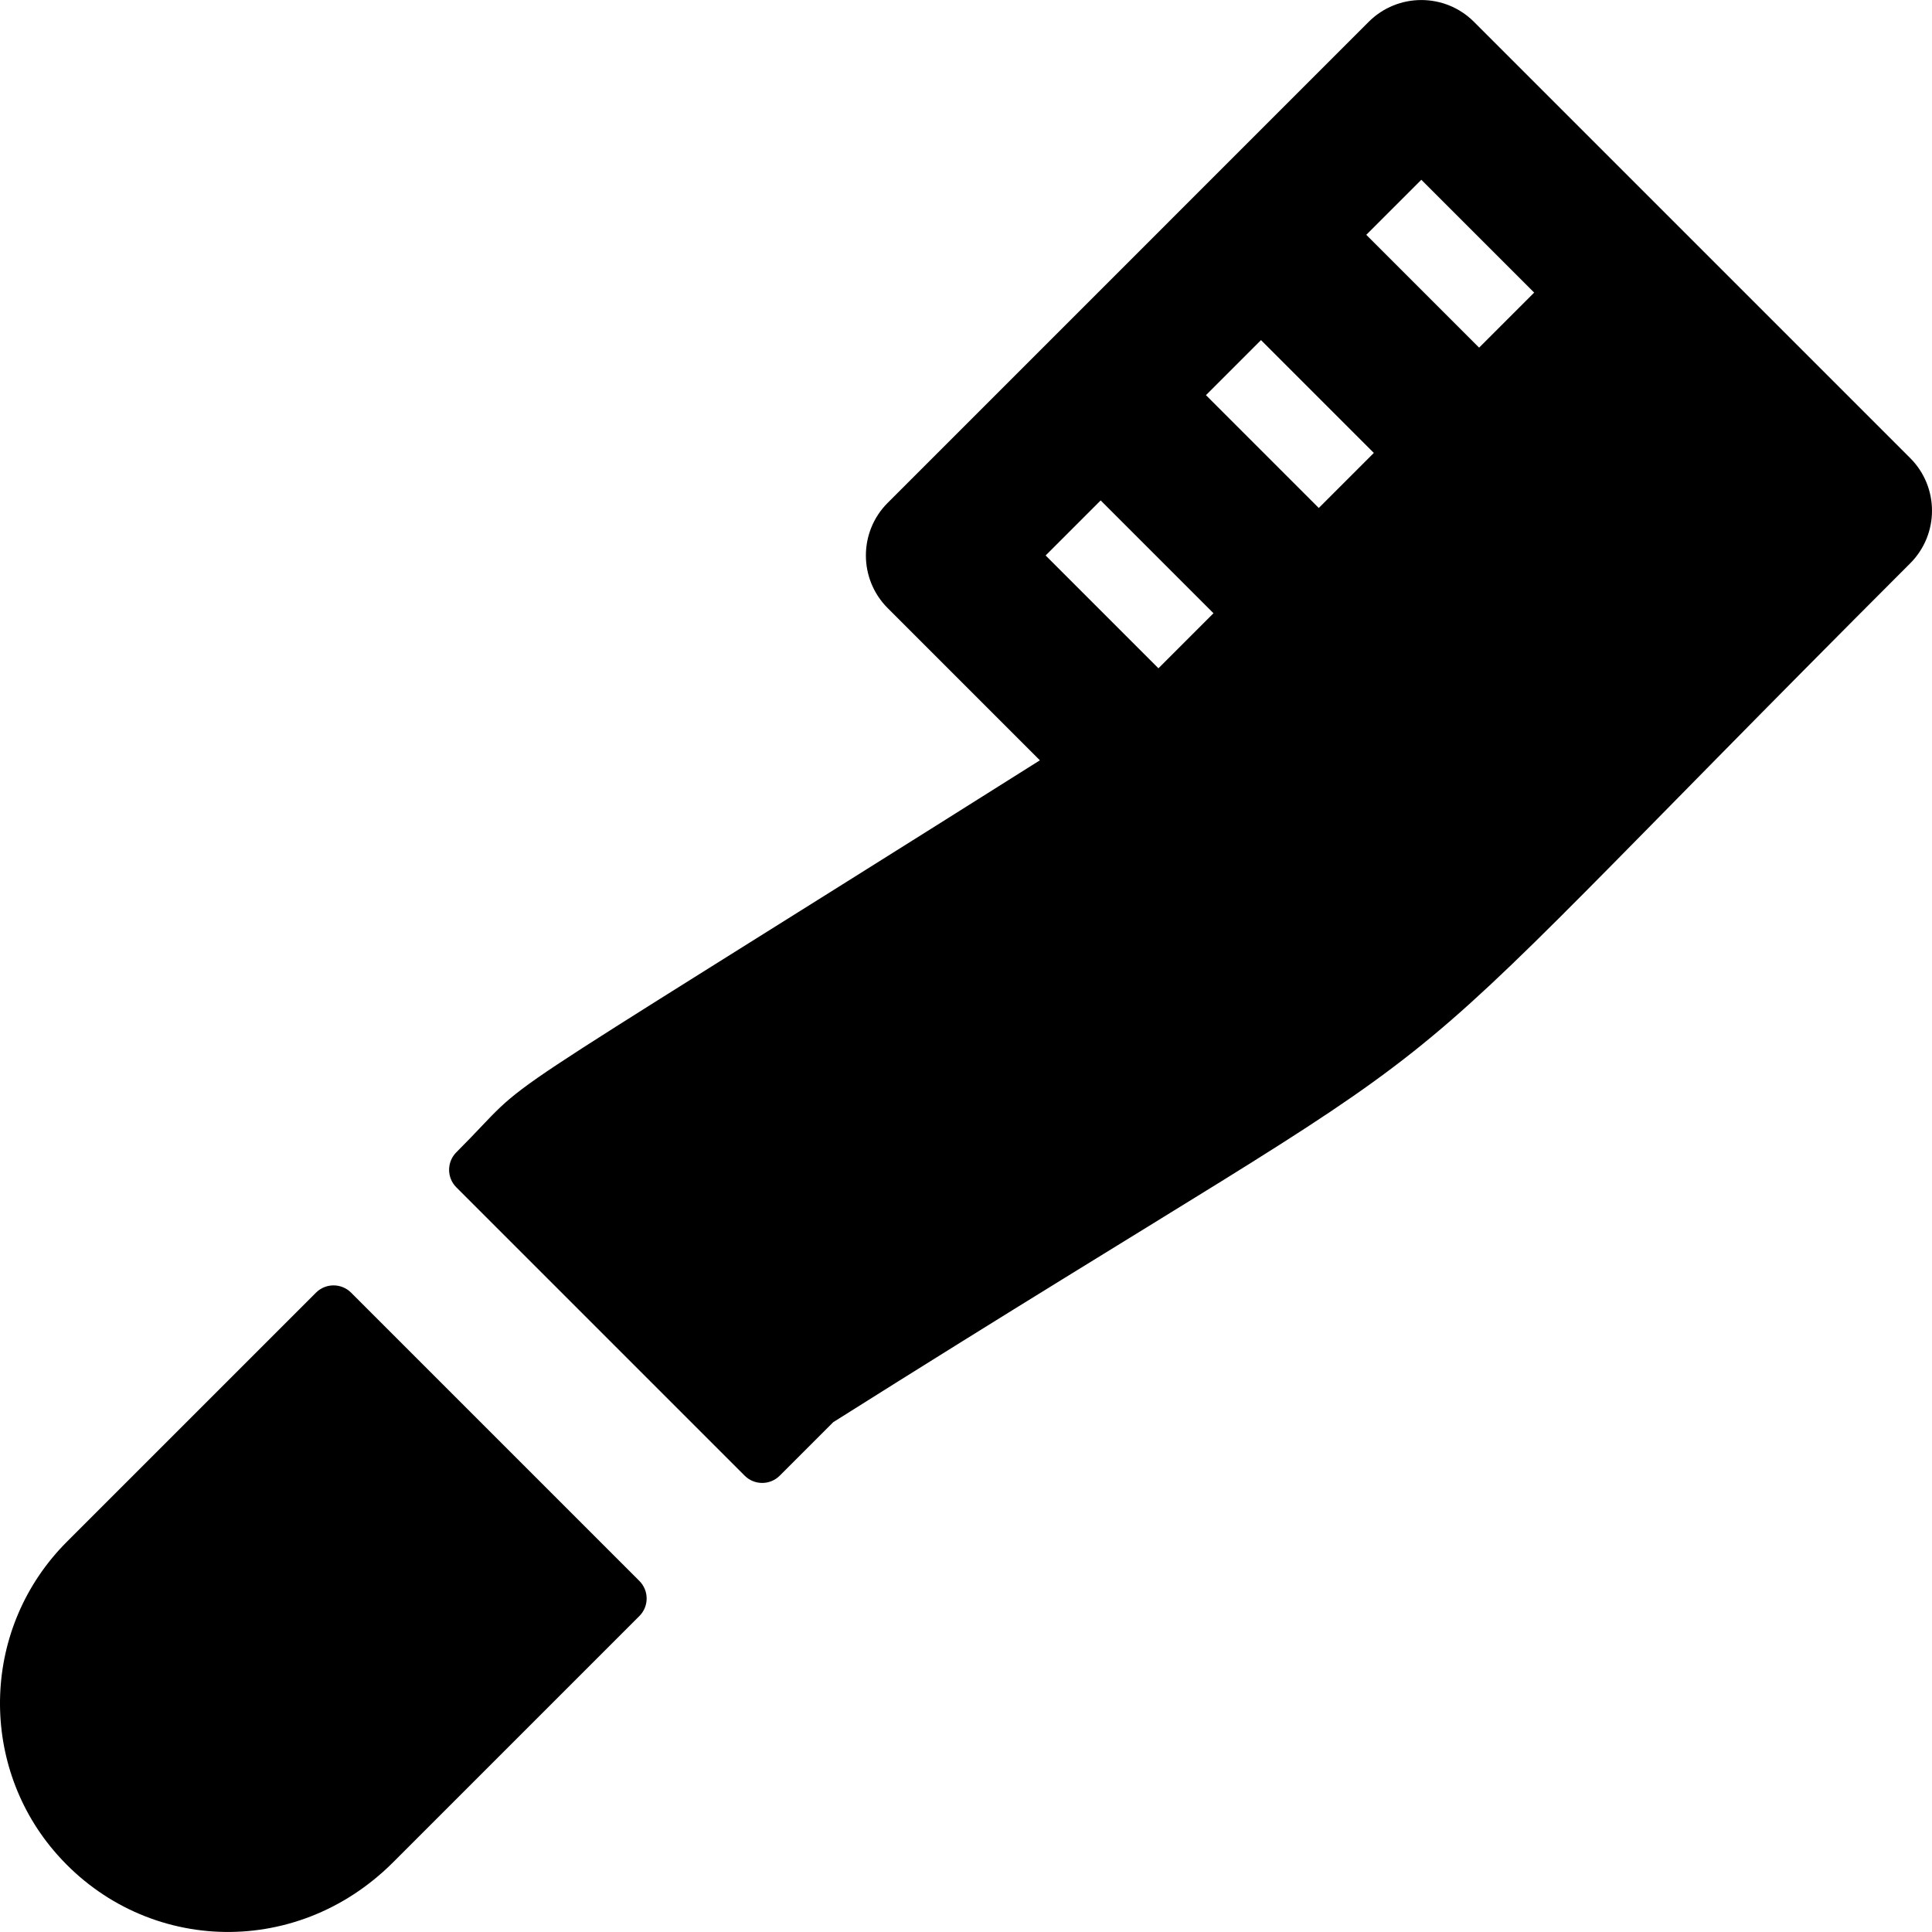 <?xml version="1.0" encoding="iso-8859-1"?>
<!-- Uploaded to: SVG Repo, www.svgrepo.com, Generator: SVG Repo Mixer Tools -->
<svg fill="#000000" height="800px" width="800px" version="1.1" id="Layer_1" xmlns="http://www.w3.org/2000/svg" xmlns:xlink="http://www.w3.org/1999/xlink" 
	 viewBox="0 0 512.001 512.001" xml:space="preserve">
<g>
	<g>
		<g>
			<path d="M506.221,121.392C501.135,116.306,395.68,10.85,390.617,5.788c-7.704-7.705-20.196-7.705-27.901,0L235.249,133.256
				c-7.705,7.705-7.705,20.196,0,27.901l40.333,40.334c-158.092,99.632-131.486,80.721-154.641,103.875
				c-2.569,2.569-2.569,6.733,0,9.3l76.401,76.402c2.569,2.569,6.733,2.569,9.3,0l14.179-14.179
				c192.031-121.046,122.71-64.907,285.398-227.596C513.927,141.588,513.927,129.097,506.221,121.392z M307.001,177.106l-29.9-29.9
				l14.588-14.588l29.9,29.9L307.001,177.106z M349.491,134.62l-29.901-29.901l14.589-14.589l29.901,29.901L349.491,134.62z
				 M395.391,88.718l-3.41,3.41l-29.901-29.901l14.588-14.586l29.901,29.9L395.391,88.718z"/>
			<path d="M93.041,342.567c-2.569-2.567-6.732-2.567-9.3,0l-65.979,65.978c-22.659,22.657-23.4,58.336-3.585,81.802
				c22.976,27.212,63.866,29.323,90.026,3.161l65.239-65.239c2.569-2.569,2.569-6.733,0-9.3L93.041,342.567z"/>
		</g>
	</g>
</g>
</svg>